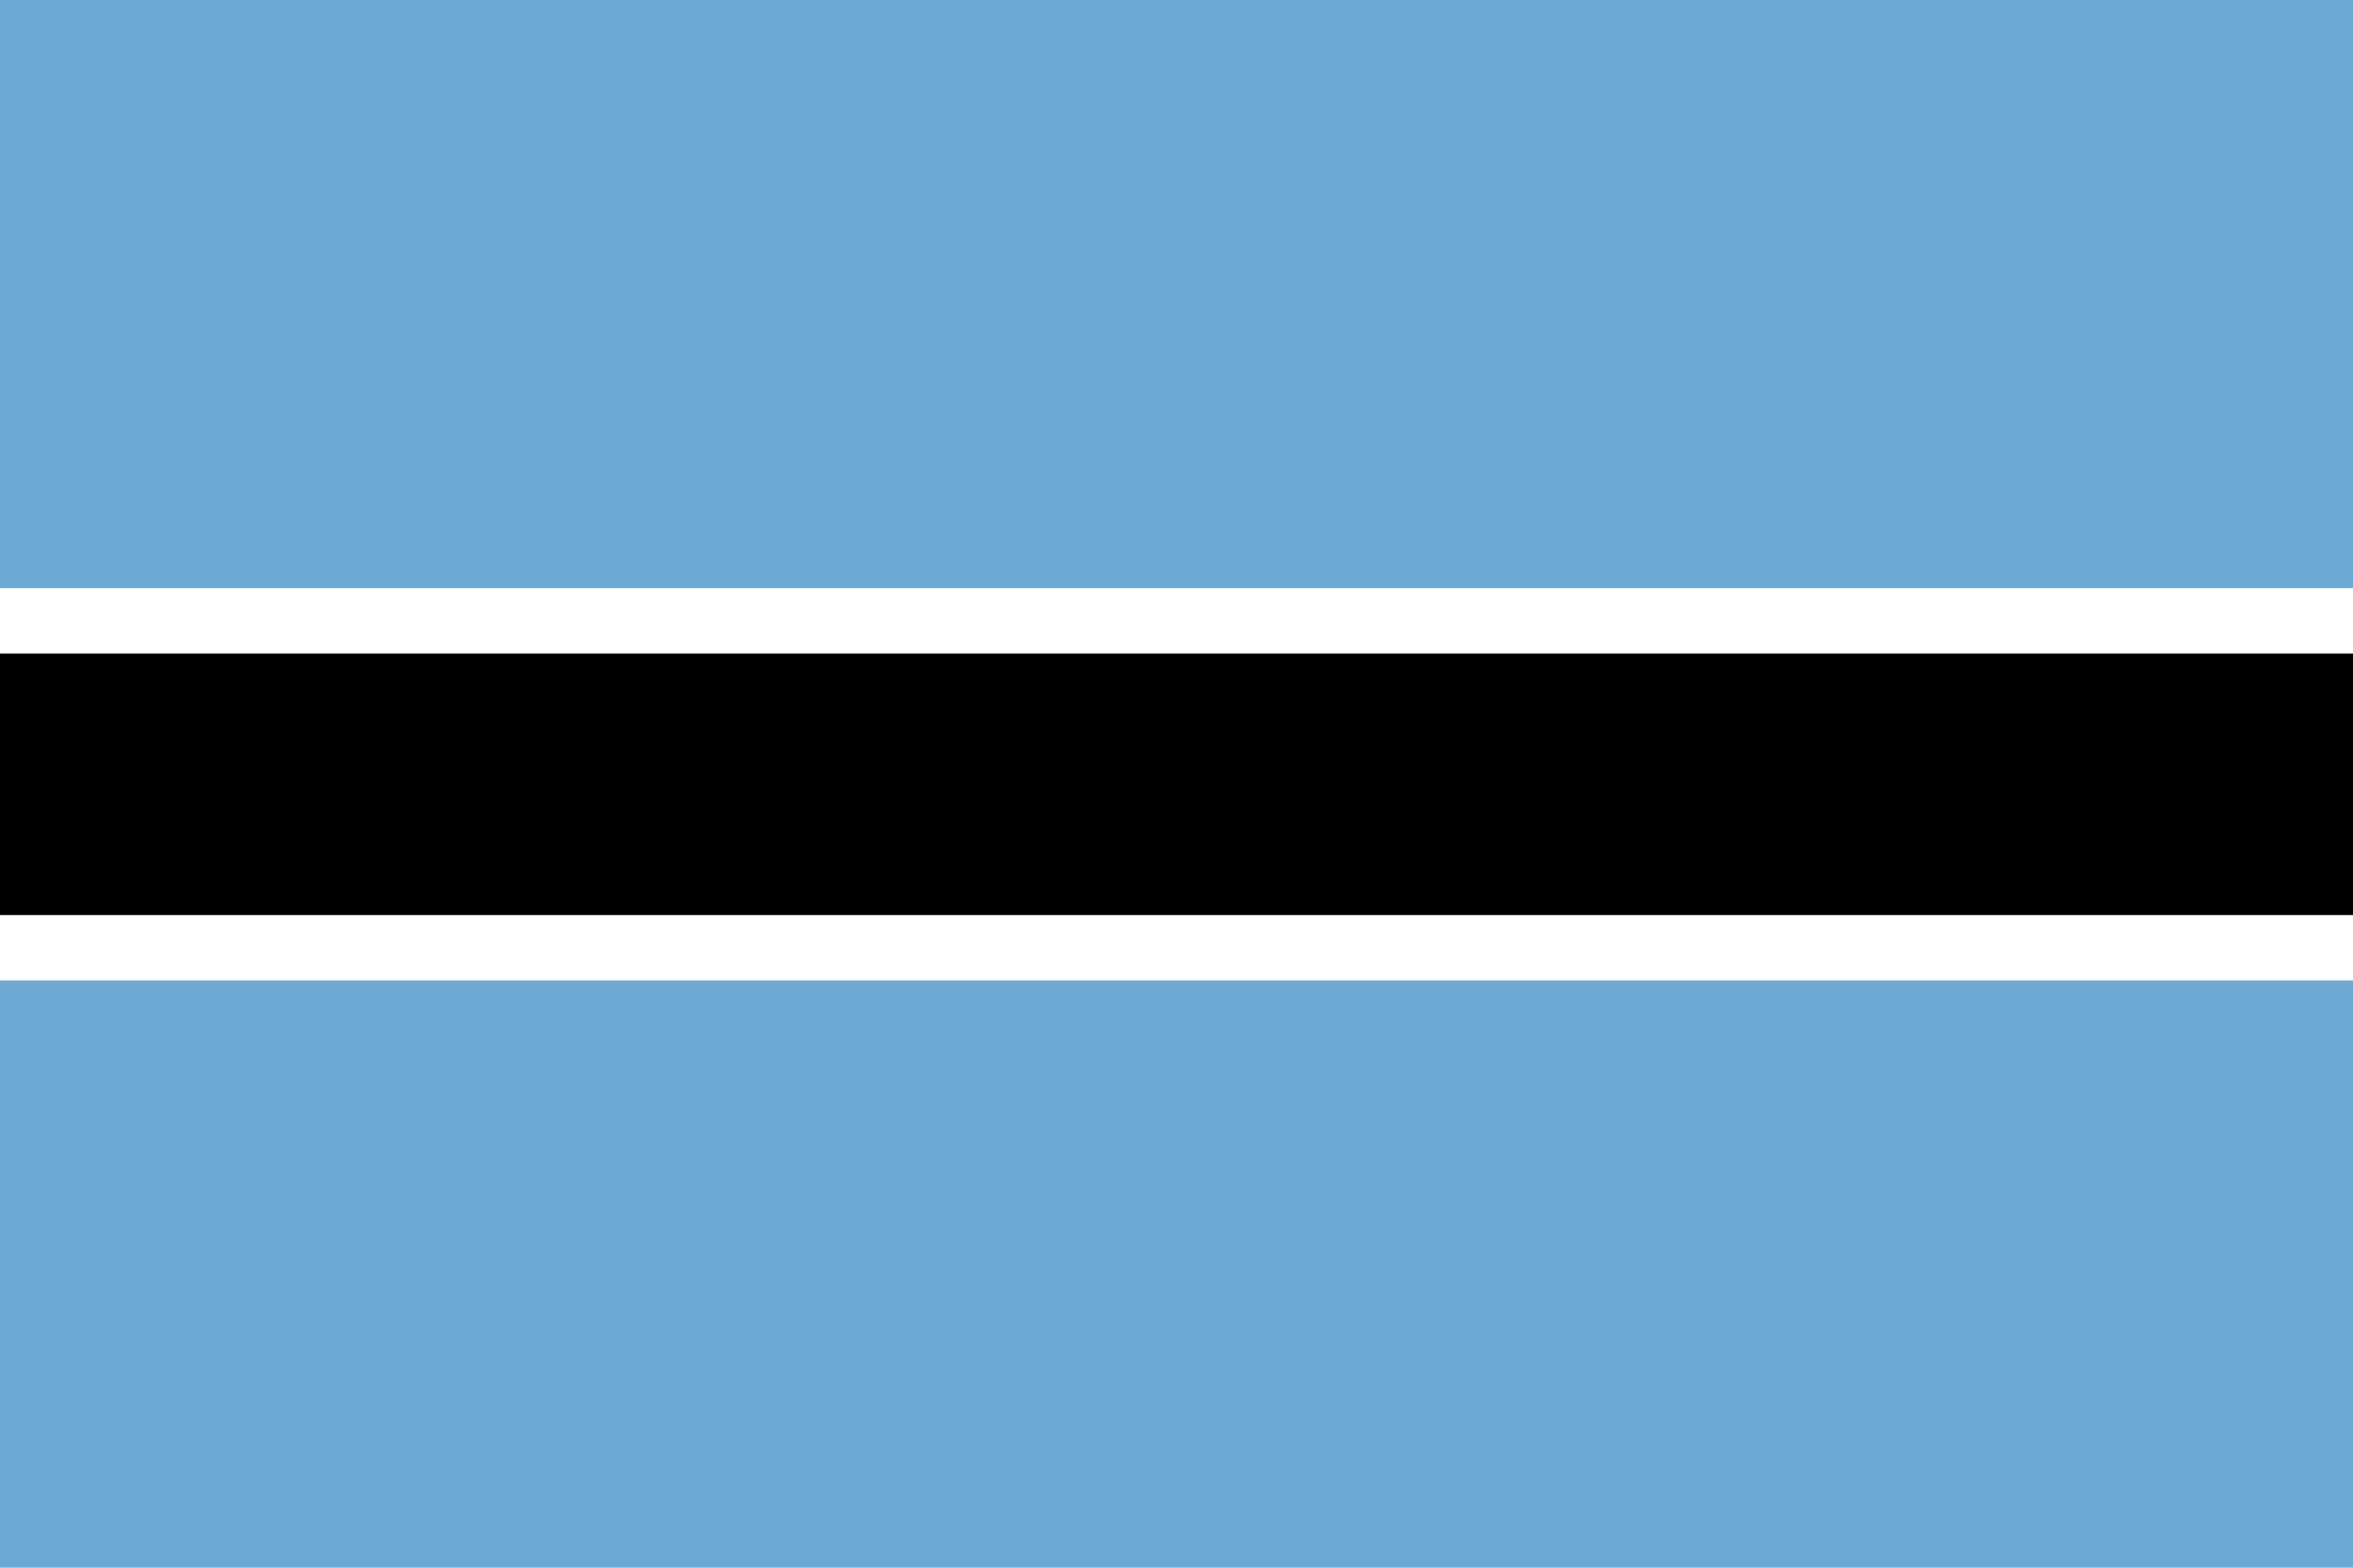 <svg style="fill-rule:evenodd;clip-rule:evenodd;stroke-linejoin:round;stroke-miterlimit:2;" xml:space="preserve" xmlns:xlink="http://www.w3.org/1999/xlink" xmlns="http://www.w3.org/2000/svg" version="1.1" height="1066px" width="1600px"><g id="bw.svg"><g><rect style="fill:#6da9d2;" height="1066.67" width="1600" y="0" x="0.001"></rect><rect style="fill:#fff;" height="266.666" width="1600" y="400" x="0.001"></rect><rect height="177.778" width="1600" y="444.444" x="0.001"></rect></g></g></svg>